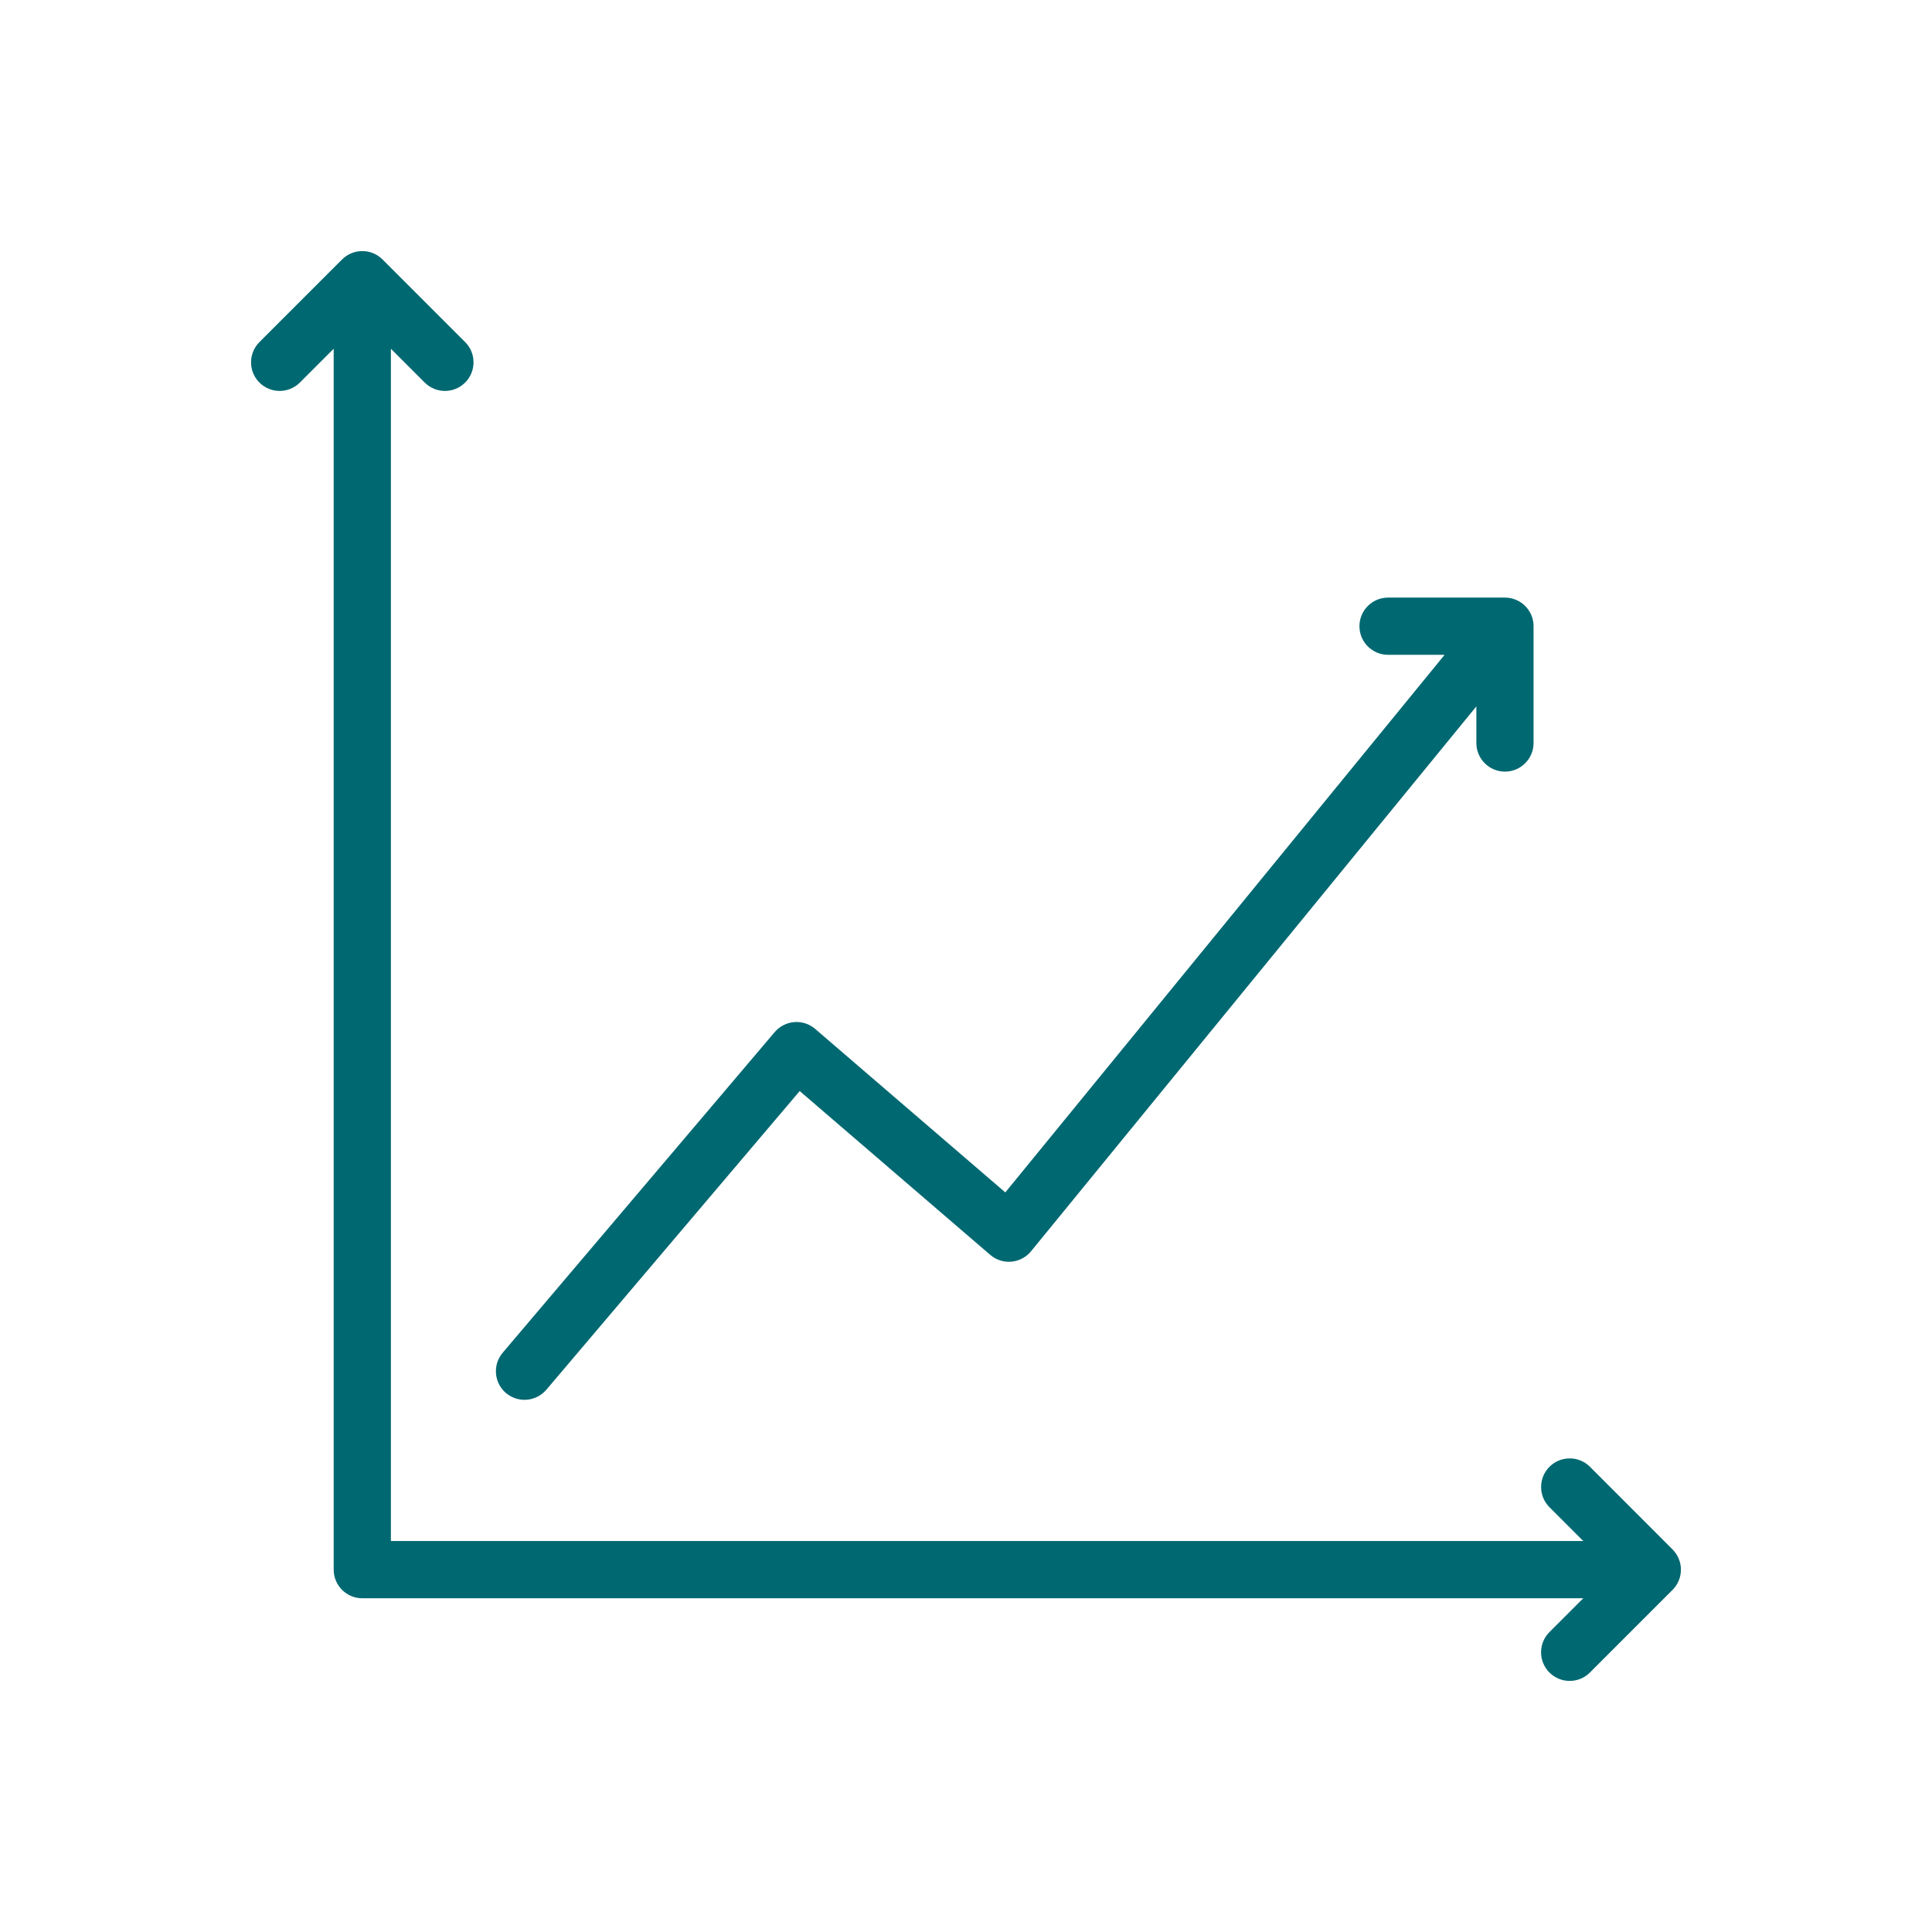 <?xml version="1.0" encoding="UTF-8"?>
<svg id="Layer_1" data-name="Layer 1" xmlns="http://www.w3.org/2000/svg" version="1.1" viewBox="0 0 512 512">
  <defs>
    <style>
      .cls-1 {
        fill: #006871;
        stroke-width: 0px;
      }
    </style>
  </defs>
  <path class="cls-1" d="M443.25,410.62l-21.9-21.91c-2.96-2.96-7.77-2.95-10.72,0-1.43,1.43-2.22,3.34-2.22,5.36s.79,3.93,2.22,5.36l8.96,8.96H103.59V92.42l8.96,8.96c1.43,1.43,3.34,2.22,5.36,2.22s3.93-.79,5.36-2.22c2.96-2.96,2.96-7.77,0-10.72l-21.9-21.9c-1.43-1.43-3.34-2.22-5.36-2.22s-3.93.79-5.36,2.22l-21.9,21.9c-2.96,2.96-2.96,7.77,0,10.72,2.96,2.96,7.77,2.96,10.72,0l8.96-8.96v323.56c0,4.18,3.4,7.58,7.58,7.58h323.57l-8.96,8.96c-1.43,1.43-2.22,3.34-2.22,5.36s.79,3.93,2.22,5.36,3.34,2.22,5.36,2.22,3.93-.79,5.36-2.22l21.9-21.9c1.43-1.43,2.22-3.34,2.22-5.36s-.79-3.93-2.22-5.36Z"/>
  <path class="cls-1" d="M134.1,369.17c1.37,1.16,3.11,1.8,4.9,1.8,2.23,0,4.34-.98,5.79-2.68l67.14-79.15,50.49,43.41c1.55,1.34,3.59,2,5.61,1.81,2.02-.18,3.92-1.18,5.21-2.76l118.01-144.4v9.71c0,4.18,3.4,7.58,7.58,7.58s7.58-3.4,7.58-7.58v-30.97c0-.75-.11-1.48-.32-2.17,0,0,0-.02,0-.02-.05-.17-.11-.34-.18-.5-.03-.07-.05-.14-.08-.21-.05-.11-.1-.22-.15-.33-.06-.12-.11-.24-.18-.36-.03-.05-.06-.1-.09-.15-.45-.79-1.04-1.52-1.79-2.13-.17-.14-.35-.27-.53-.39-.01,0-.02-.02-.03-.02-.15-.1-.31-.2-.47-.29-.06-.03-.12-.07-.18-.1-.14-.07-.28-.14-.41-.2-.09-.04-.18-.09-.27-.12-.12-.05-.23-.09-.35-.13-.12-.04-.24-.09-.36-.13-.09-.03-.19-.05-.28-.07-.15-.04-.3-.08-.46-.11-.06-.01-.13-.02-.19-.03-.18-.03-.37-.06-.56-.08-.01,0-.02,0-.03,0-.22-.02-.44-.03-.67-.03h-30.98c-4.18,0-7.58,3.4-7.58,7.58s3.4,7.58,7.58,7.58h14.99l-116.42,142.47-50.39-43.33c-1.54-1.32-3.51-1.97-5.54-1.81-2,.16-3.89,1.13-5.19,2.66l-72.08,84.97c-2.7,3.19-2.31,7.98.88,10.69Z"/>
</svg>
